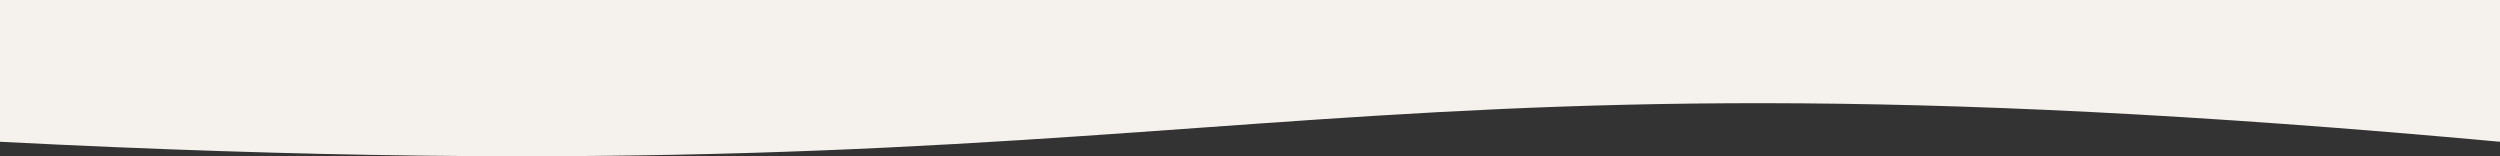 <svg width="1440" height="90" viewBox="0 0 1440 90" fill="none" xmlns="http://www.w3.org/2000/svg">
<rect x="0" y="0" width="1440" height="90" fill="#333333" stroke="none"/>
<g clip-path="url(#clip0_922_279)">
<path d="M0 81.662C723 118.66 731 16.66 1440 81.662V0C824 0 808 0 0 0V81.662Z" fill="#F5F1ED"/>
</g>
<defs>
<clipPath id="clip0_922_279">
<rect width="1440" height="90" fill="white"/>
</clipPath>
</defs>
</svg>
